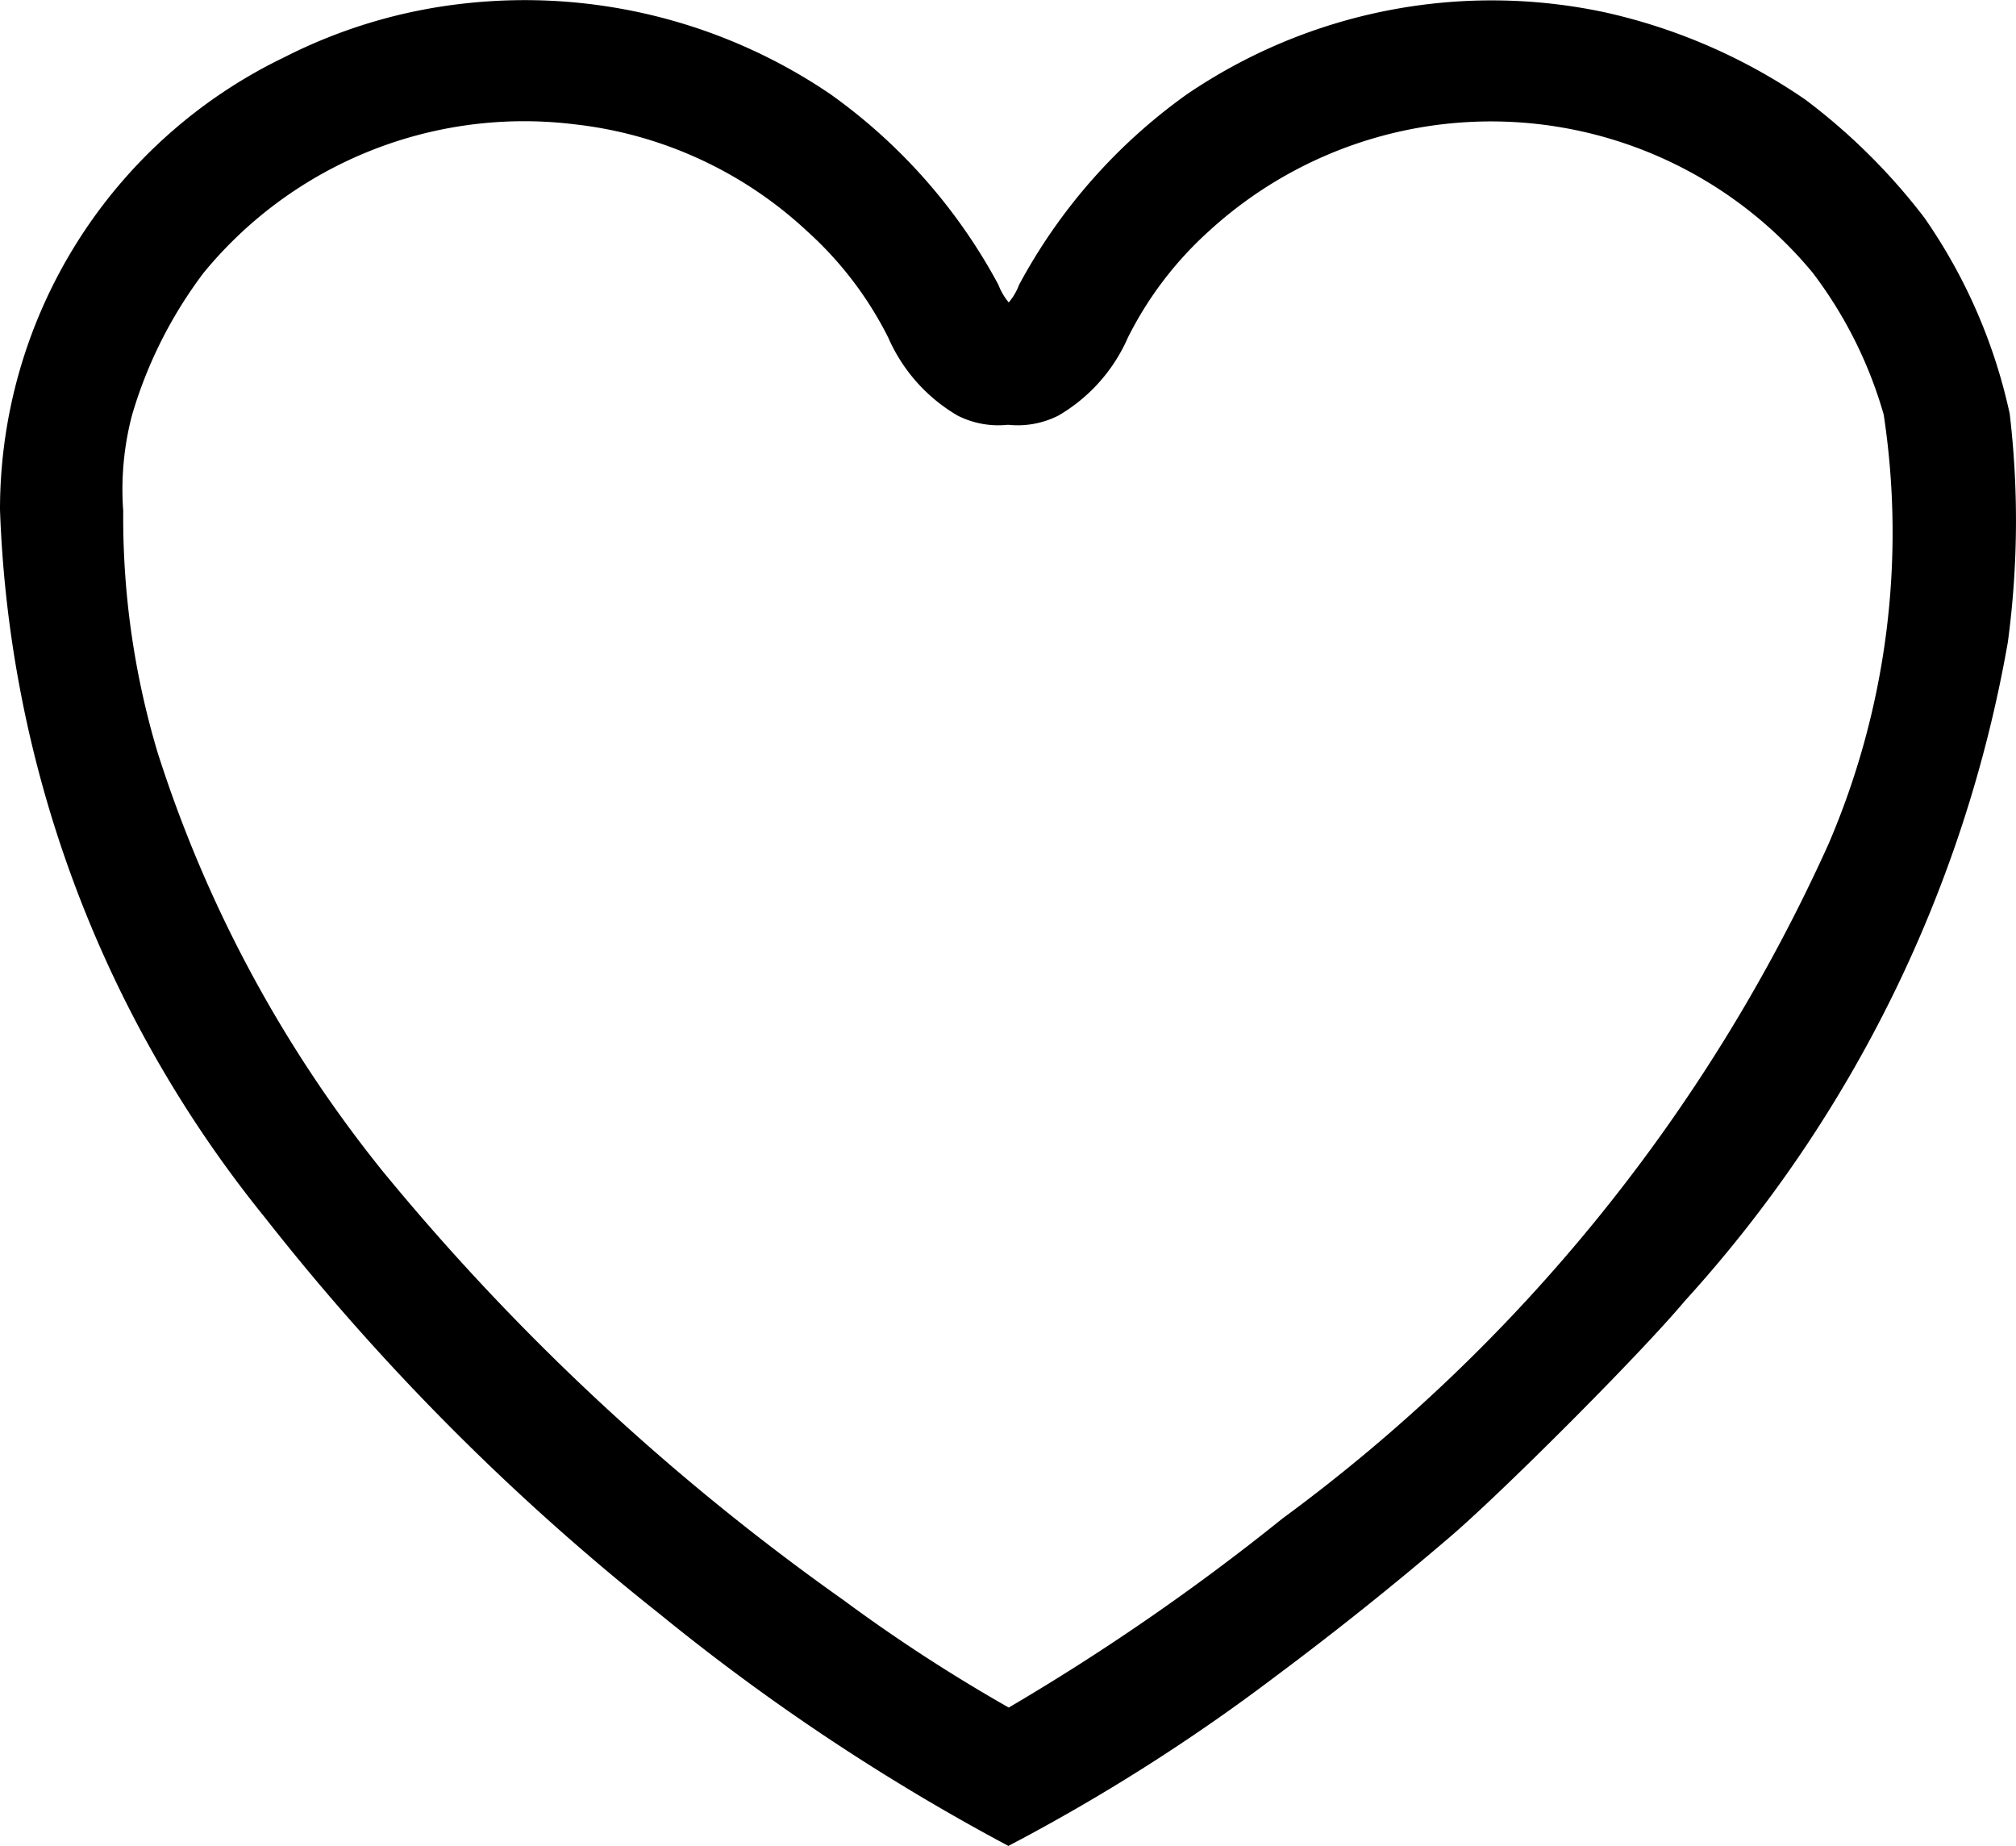 <svg xmlns="http://www.w3.org/2000/svg" width="16" height="14.649" viewBox="0 0 16 14.649"><path id="wishlist-ico-2" d="M3.683.03A4.141,4.141,0,0,0,2.255.457,3.984,3.984,0,0,0,0,4.047,9.451,9.451,0,0,0,2.1,9.661a18.914,18.914,0,0,0,3.14,3.153,17.125,17.125,0,0,0,2.763,1.837,15.178,15.178,0,0,0,2.121-1.346q.723-.539,1.407-1.126c.449-.391,1.5-1.446,1.839-1.851A10.446,10.446,0,0,0,15.935,5.1a7.24,7.24,0,0,0,.015-1.815,4.321,4.321,0,0,0-.677-1.555A4.876,4.876,0,0,0,14.33.794,4.546,4.546,0,0,0,12.738.1,4.3,4.3,0,0,0,9.419.751,4.428,4.428,0,0,0,8.088,2.262a.474.474,0,0,1-.082.14.474.474,0,0,1-.082-.14A4.428,4.428,0,0,0,6.593.751,4.317,4.317,0,0,0,3.683.03m.881.959a3.23,3.23,0,0,1,1.842.848,2.864,2.864,0,0,1,.644.845A1.336,1.336,0,0,0,7.6,3.3a.716.716,0,0,0,.4.073.716.716,0,0,0,.4-.073,1.336,1.336,0,0,0,.552-.62,2.864,2.864,0,0,1,.644-.845,3.314,3.314,0,0,1,4.79.331,3.405,3.405,0,0,1,.564,1.126A6.255,6.255,0,0,1,14.512,6.7a13.567,13.567,0,0,1-4.334,5.353,18.082,18.082,0,0,1-2.172,1.5A13.094,13.094,0,0,1,6.694,12.7,18.7,18.7,0,0,1,3.04,9.3,10.257,10.257,0,0,1,1.251,5.974,6.5,6.5,0,0,1,.978,4.057a2.321,2.321,0,0,1,.07-.761,3.51,3.51,0,0,1,.568-1.129A3.29,3.29,0,0,1,4.564.989" transform="translate(0 -0.002)" fill-rule="evenodd"></path></svg>